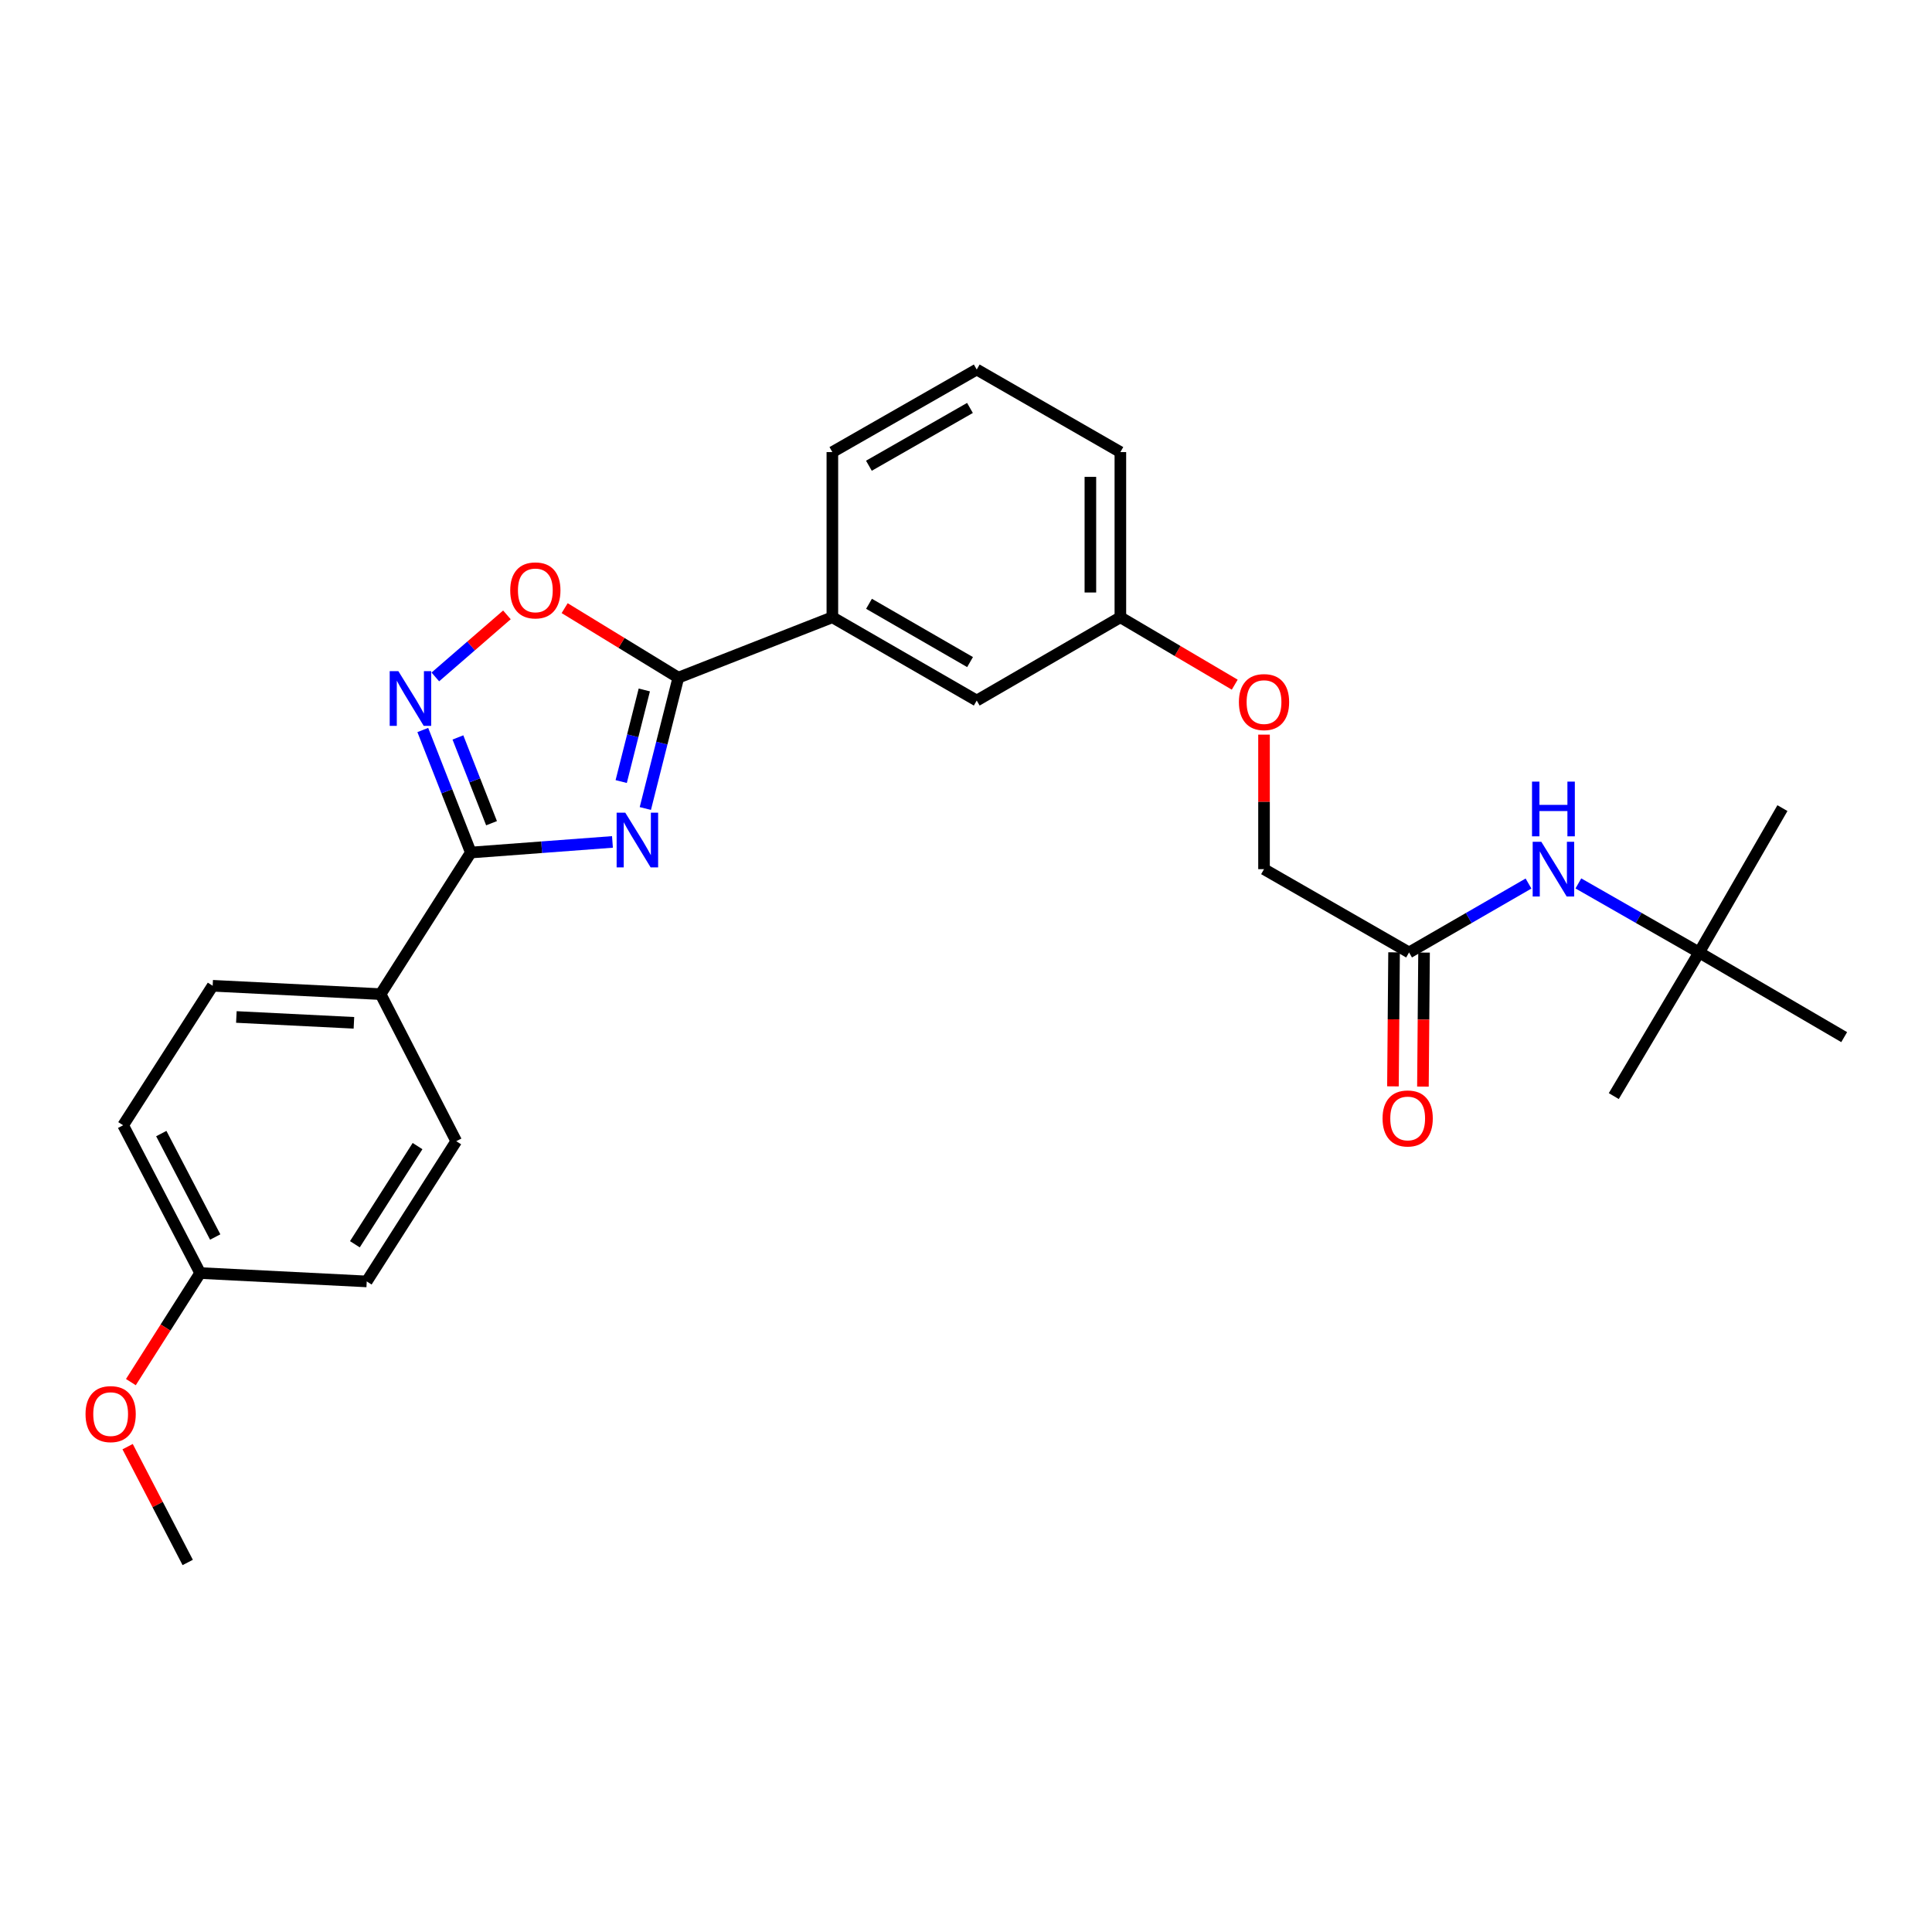 <?xml version='1.0' encoding='iso-8859-1'?>
<svg version='1.1' baseProfile='full'
              xmlns='http://www.w3.org/2000/svg'
                      xmlns:rdkit='http://www.rdkit.org/xml'
                      xmlns:xlink='http://www.w3.org/1999/xlink'
                  xml:space='preserve'
width='1000px' height='1000px' viewBox='0 0 1000 1000'>
<!-- END OF HEADER -->
<rect style='opacity:1.0;fill:#FFFFFF;stroke:none' width='1000' height='1000' x='0' y='0'> </rect>
<path class='bond-0' d='M 317.006,435.778 L 280.351,438.524' style='fill:none;fill-rule:evenodd;stroke:#0000FF;stroke-width:6px;stroke-linecap:butt;stroke-linejoin:miter;stroke-opacity:1' />
<path class='bond-0' d='M 280.351,438.524 L 243.696,441.27' style='fill:none;fill-rule:evenodd;stroke:#000000;stroke-width:6px;stroke-linecap:butt;stroke-linejoin:miter;stroke-opacity:1' />
<path class='bond-1' d='M 334.024,418.484 L 342.563,384.62' style='fill:none;fill-rule:evenodd;stroke:#0000FF;stroke-width:6px;stroke-linecap:butt;stroke-linejoin:miter;stroke-opacity:1' />
<path class='bond-1' d='M 342.563,384.62 L 351.102,350.756' style='fill:none;fill-rule:evenodd;stroke:#000000;stroke-width:6px;stroke-linecap:butt;stroke-linejoin:miter;stroke-opacity:1' />
<path class='bond-1' d='M 321.536,404.53 L 327.513,380.825' style='fill:none;fill-rule:evenodd;stroke:#0000FF;stroke-width:6px;stroke-linecap:butt;stroke-linejoin:miter;stroke-opacity:1' />
<path class='bond-1' d='M 327.513,380.825 L 333.491,357.12' style='fill:none;fill-rule:evenodd;stroke:#000000;stroke-width:6px;stroke-linecap:butt;stroke-linejoin:miter;stroke-opacity:1' />
<path class='bond-2' d='M 243.696,441.27 L 231.266,409.557' style='fill:none;fill-rule:evenodd;stroke:#000000;stroke-width:6px;stroke-linecap:butt;stroke-linejoin:miter;stroke-opacity:1' />
<path class='bond-2' d='M 231.266,409.557 L 218.836,377.844' style='fill:none;fill-rule:evenodd;stroke:#0000FF;stroke-width:6px;stroke-linecap:butt;stroke-linejoin:miter;stroke-opacity:1' />
<path class='bond-2' d='M 254.418,426.092 L 245.717,403.893' style='fill:none;fill-rule:evenodd;stroke:#000000;stroke-width:6px;stroke-linecap:butt;stroke-linejoin:miter;stroke-opacity:1' />
<path class='bond-2' d='M 245.717,403.893 L 237.016,381.694' style='fill:none;fill-rule:evenodd;stroke:#0000FF;stroke-width:6px;stroke-linecap:butt;stroke-linejoin:miter;stroke-opacity:1' />
<path class='bond-5' d='M 243.696,441.27 L 196.995,514.555' style='fill:none;fill-rule:evenodd;stroke:#000000;stroke-width:6px;stroke-linecap:butt;stroke-linejoin:miter;stroke-opacity:1' />
<path class='bond-3' d='M 351.102,350.756 L 321.682,332.767' style='fill:none;fill-rule:evenodd;stroke:#000000;stroke-width:6px;stroke-linecap:butt;stroke-linejoin:miter;stroke-opacity:1' />
<path class='bond-3' d='M 321.682,332.767 L 292.261,314.778' style='fill:none;fill-rule:evenodd;stroke:#FF0000;stroke-width:6px;stroke-linecap:butt;stroke-linejoin:miter;stroke-opacity:1' />
<path class='bond-4' d='M 351.102,350.756 L 430.829,319.498' style='fill:none;fill-rule:evenodd;stroke:#000000;stroke-width:6px;stroke-linecap:butt;stroke-linejoin:miter;stroke-opacity:1' />
<path class='bond-27' d='M 225.326,350.379 L 243.853,334.318' style='fill:none;fill-rule:evenodd;stroke:#0000FF;stroke-width:6px;stroke-linecap:butt;stroke-linejoin:miter;stroke-opacity:1' />
<path class='bond-27' d='M 243.853,334.318 L 262.38,318.258' style='fill:none;fill-rule:evenodd;stroke:#FF0000;stroke-width:6px;stroke-linecap:butt;stroke-linejoin:miter;stroke-opacity:1' />
<path class='bond-8' d='M 430.829,319.498 L 505.555,362.604' style='fill:none;fill-rule:evenodd;stroke:#000000;stroke-width:6px;stroke-linecap:butt;stroke-linejoin:miter;stroke-opacity:1' />
<path class='bond-8' d='M 449.793,312.52 L 502.101,342.693' style='fill:none;fill-rule:evenodd;stroke:#000000;stroke-width:6px;stroke-linecap:butt;stroke-linejoin:miter;stroke-opacity:1' />
<path class='bond-20' d='M 430.829,319.498 L 430.829,234.003' style='fill:none;fill-rule:evenodd;stroke:#000000;stroke-width:6px;stroke-linecap:butt;stroke-linejoin:miter;stroke-opacity:1' />
<path class='bond-11' d='M 196.995,514.555 L 110.077,510.235' style='fill:none;fill-rule:evenodd;stroke:#000000;stroke-width:6px;stroke-linecap:butt;stroke-linejoin:miter;stroke-opacity:1' />
<path class='bond-11' d='M 183.187,529.409 L 122.344,526.385' style='fill:none;fill-rule:evenodd;stroke:#000000;stroke-width:6px;stroke-linecap:butt;stroke-linejoin:miter;stroke-opacity:1' />
<path class='bond-12' d='M 196.995,514.555 L 236.151,590.678' style='fill:none;fill-rule:evenodd;stroke:#000000;stroke-width:6px;stroke-linecap:butt;stroke-linejoin:miter;stroke-opacity:1' />
<path class='bond-6' d='M 729.326,492.99 L 654.255,449.875' style='fill:none;fill-rule:evenodd;stroke:#000000;stroke-width:6px;stroke-linecap:butt;stroke-linejoin:miter;stroke-opacity:1' />
<path class='bond-7' d='M 729.326,492.99 L 760.24,475.153' style='fill:none;fill-rule:evenodd;stroke:#000000;stroke-width:6px;stroke-linecap:butt;stroke-linejoin:miter;stroke-opacity:1' />
<path class='bond-7' d='M 760.24,475.153 L 791.154,457.316' style='fill:none;fill-rule:evenodd;stroke:#0000FF;stroke-width:6px;stroke-linecap:butt;stroke-linejoin:miter;stroke-opacity:1' />
<path class='bond-10' d='M 721.565,492.925 L 721.276,527.612' style='fill:none;fill-rule:evenodd;stroke:#000000;stroke-width:6px;stroke-linecap:butt;stroke-linejoin:miter;stroke-opacity:1' />
<path class='bond-10' d='M 721.276,527.612 L 720.987,562.299' style='fill:none;fill-rule:evenodd;stroke:#FF0000;stroke-width:6px;stroke-linecap:butt;stroke-linejoin:miter;stroke-opacity:1' />
<path class='bond-10' d='M 737.086,493.054 L 736.797,527.741' style='fill:none;fill-rule:evenodd;stroke:#000000;stroke-width:6px;stroke-linecap:butt;stroke-linejoin:miter;stroke-opacity:1' />
<path class='bond-10' d='M 736.797,527.741 L 736.508,562.429' style='fill:none;fill-rule:evenodd;stroke:#FF0000;stroke-width:6px;stroke-linecap:butt;stroke-linejoin:miter;stroke-opacity:1' />
<path class='bond-9' d='M 816.963,457.257 L 848.215,475.123' style='fill:none;fill-rule:evenodd;stroke:#0000FF;stroke-width:6px;stroke-linecap:butt;stroke-linejoin:miter;stroke-opacity:1' />
<path class='bond-9' d='M 848.215,475.123 L 879.466,492.99' style='fill:none;fill-rule:evenodd;stroke:#000000;stroke-width:6px;stroke-linecap:butt;stroke-linejoin:miter;stroke-opacity:1' />
<path class='bond-15' d='M 505.555,362.604 L 579.901,319.498' style='fill:none;fill-rule:evenodd;stroke:#000000;stroke-width:6px;stroke-linecap:butt;stroke-linejoin:miter;stroke-opacity:1' />
<path class='bond-22' d='M 879.466,492.99 L 954.545,536.819' style='fill:none;fill-rule:evenodd;stroke:#000000;stroke-width:6px;stroke-linecap:butt;stroke-linejoin:miter;stroke-opacity:1' />
<path class='bond-23' d='M 879.466,492.99 L 835.292,567.336' style='fill:none;fill-rule:evenodd;stroke:#000000;stroke-width:6px;stroke-linecap:butt;stroke-linejoin:miter;stroke-opacity:1' />
<path class='bond-24' d='M 879.466,492.99 L 922.581,418.281' style='fill:none;fill-rule:evenodd;stroke:#000000;stroke-width:6px;stroke-linecap:butt;stroke-linejoin:miter;stroke-opacity:1' />
<path class='bond-18' d='M 110.077,510.235 L 63.738,582.434' style='fill:none;fill-rule:evenodd;stroke:#000000;stroke-width:6px;stroke-linecap:butt;stroke-linejoin:miter;stroke-opacity:1' />
<path class='bond-17' d='M 236.151,590.678 L 189.821,663.265' style='fill:none;fill-rule:evenodd;stroke:#000000;stroke-width:6px;stroke-linecap:butt;stroke-linejoin:miter;stroke-opacity:1' />
<path class='bond-17' d='M 216.119,593.215 L 183.687,644.026' style='fill:none;fill-rule:evenodd;stroke:#000000;stroke-width:6px;stroke-linecap:butt;stroke-linejoin:miter;stroke-opacity:1' />
<path class='bond-13' d='M 639.098,354.386 L 609.499,336.942' style='fill:none;fill-rule:evenodd;stroke:#FF0000;stroke-width:6px;stroke-linecap:butt;stroke-linejoin:miter;stroke-opacity:1' />
<path class='bond-13' d='M 609.499,336.942 L 579.901,319.498' style='fill:none;fill-rule:evenodd;stroke:#000000;stroke-width:6px;stroke-linecap:butt;stroke-linejoin:miter;stroke-opacity:1' />
<path class='bond-14' d='M 654.255,380.243 L 654.255,415.059' style='fill:none;fill-rule:evenodd;stroke:#FF0000;stroke-width:6px;stroke-linecap:butt;stroke-linejoin:miter;stroke-opacity:1' />
<path class='bond-14' d='M 654.255,415.059 L 654.255,449.875' style='fill:none;fill-rule:evenodd;stroke:#000000;stroke-width:6px;stroke-linecap:butt;stroke-linejoin:miter;stroke-opacity:1' />
<path class='bond-29' d='M 579.901,319.498 L 579.901,234.003' style='fill:none;fill-rule:evenodd;stroke:#000000;stroke-width:6px;stroke-linecap:butt;stroke-linejoin:miter;stroke-opacity:1' />
<path class='bond-29' d='M 564.38,306.674 L 564.38,246.827' style='fill:none;fill-rule:evenodd;stroke:#000000;stroke-width:6px;stroke-linecap:butt;stroke-linejoin:miter;stroke-opacity:1' />
<path class='bond-16' d='M 103.61,658.927 L 189.821,663.265' style='fill:none;fill-rule:evenodd;stroke:#000000;stroke-width:6px;stroke-linecap:butt;stroke-linejoin:miter;stroke-opacity:1' />
<path class='bond-19' d='M 103.61,658.927 L 85.676,687.153' style='fill:none;fill-rule:evenodd;stroke:#000000;stroke-width:6px;stroke-linecap:butt;stroke-linejoin:miter;stroke-opacity:1' />
<path class='bond-19' d='M 85.676,687.153 L 67.742,715.379' style='fill:none;fill-rule:evenodd;stroke:#FF0000;stroke-width:6px;stroke-linecap:butt;stroke-linejoin:miter;stroke-opacity:1' />
<path class='bond-28' d='M 103.61,658.927 L 63.738,582.434' style='fill:none;fill-rule:evenodd;stroke:#000000;stroke-width:6px;stroke-linecap:butt;stroke-linejoin:miter;stroke-opacity:1' />
<path class='bond-28' d='M 111.393,640.279 L 83.482,586.734' style='fill:none;fill-rule:evenodd;stroke:#000000;stroke-width:6px;stroke-linecap:butt;stroke-linejoin:miter;stroke-opacity:1' />
<path class='bond-26' d='M 66.053,748.784 L 81.607,778.758' style='fill:none;fill-rule:evenodd;stroke:#FF0000;stroke-width:6px;stroke-linecap:butt;stroke-linejoin:miter;stroke-opacity:1' />
<path class='bond-26' d='M 81.607,778.758 L 97.16,808.732' style='fill:none;fill-rule:evenodd;stroke:#000000;stroke-width:6px;stroke-linecap:butt;stroke-linejoin:miter;stroke-opacity:1' />
<path class='bond-21' d='M 430.829,234.003 L 505.555,191.268' style='fill:none;fill-rule:evenodd;stroke:#000000;stroke-width:6px;stroke-linecap:butt;stroke-linejoin:miter;stroke-opacity:1' />
<path class='bond-21' d='M 449.743,241.066 L 502.051,211.152' style='fill:none;fill-rule:evenodd;stroke:#000000;stroke-width:6px;stroke-linecap:butt;stroke-linejoin:miter;stroke-opacity:1' />
<path class='bond-25' d='M 505.555,191.268 L 579.901,234.003' style='fill:none;fill-rule:evenodd;stroke:#000000;stroke-width:6px;stroke-linecap:butt;stroke-linejoin:miter;stroke-opacity:1' />
<path  class='atom-0' d='M 323.647 420.651
L 332.927 435.651
Q 333.847 437.131, 335.327 439.811
Q 336.807 442.491, 336.887 442.651
L 336.887 420.651
L 340.647 420.651
L 340.647 448.971
L 336.767 448.971
L 326.807 432.571
Q 325.647 430.651, 324.407 428.451
Q 323.207 426.251, 322.847 425.571
L 322.847 448.971
L 319.167 448.971
L 319.167 420.651
L 323.647 420.651
' fill='#0000FF'/>
<path  class='atom-3' d='M 206.187 347.383
L 215.467 362.383
Q 216.387 363.863, 217.867 366.543
Q 219.347 369.223, 219.427 369.383
L 219.427 347.383
L 223.187 347.383
L 223.187 375.703
L 219.307 375.703
L 209.347 359.303
Q 208.187 357.383, 206.947 355.183
Q 205.747 352.983, 205.387 352.303
L 205.387 375.703
L 201.707 375.703
L 201.707 347.383
L 206.187 347.383
' fill='#0000FF'/>
<path  class='atom-4' d='M 264.093 305.583
Q 264.093 298.783, 267.453 294.983
Q 270.813 291.183, 277.093 291.183
Q 283.373 291.183, 286.733 294.983
Q 290.093 298.783, 290.093 305.583
Q 290.093 312.463, 286.693 316.383
Q 283.293 320.263, 277.093 320.263
Q 270.853 320.263, 267.453 316.383
Q 264.093 312.503, 264.093 305.583
M 277.093 317.063
Q 281.413 317.063, 283.733 314.183
Q 286.093 311.263, 286.093 305.583
Q 286.093 300.023, 283.733 297.223
Q 281.413 294.383, 277.093 294.383
Q 272.773 294.383, 270.413 297.183
Q 268.093 299.983, 268.093 305.583
Q 268.093 311.303, 270.413 314.183
Q 272.773 317.063, 277.093 317.063
' fill='#FF0000'/>
<path  class='atom-8' d='M 797.791 435.715
L 807.071 450.715
Q 807.991 452.195, 809.471 454.875
Q 810.951 457.555, 811.031 457.715
L 811.031 435.715
L 814.791 435.715
L 814.791 464.035
L 810.911 464.035
L 800.951 447.635
Q 799.791 445.715, 798.551 443.515
Q 797.351 441.315, 796.991 440.635
L 796.991 464.035
L 793.311 464.035
L 793.311 435.715
L 797.791 435.715
' fill='#0000FF'/>
<path  class='atom-8' d='M 792.971 404.563
L 796.811 404.563
L 796.811 416.603
L 811.291 416.603
L 811.291 404.563
L 815.131 404.563
L 815.131 432.883
L 811.291 432.883
L 811.291 419.803
L 796.811 419.803
L 796.811 432.883
L 792.971 432.883
L 792.971 404.563
' fill='#0000FF'/>
<path  class='atom-11' d='M 715.61 578.91
Q 715.61 572.11, 718.97 568.31
Q 722.33 564.51, 728.61 564.51
Q 734.89 564.51, 738.25 568.31
Q 741.61 572.11, 741.61 578.91
Q 741.61 585.79, 738.21 589.71
Q 734.81 593.59, 728.61 593.59
Q 722.37 593.59, 718.97 589.71
Q 715.61 585.83, 715.61 578.91
M 728.61 590.39
Q 732.93 590.39, 735.25 587.51
Q 737.61 584.59, 737.61 578.91
Q 737.61 573.35, 735.25 570.55
Q 732.93 567.71, 728.61 567.71
Q 724.29 567.71, 721.93 570.51
Q 719.61 573.31, 719.61 578.91
Q 719.61 584.63, 721.93 587.51
Q 724.29 590.39, 728.61 590.39
' fill='#FF0000'/>
<path  class='atom-14' d='M 641.255 363.399
Q 641.255 356.599, 644.615 352.799
Q 647.975 348.999, 654.255 348.999
Q 660.535 348.999, 663.895 352.799
Q 667.255 356.599, 667.255 363.399
Q 667.255 370.279, 663.855 374.199
Q 660.455 378.079, 654.255 378.079
Q 648.015 378.079, 644.615 374.199
Q 641.255 370.319, 641.255 363.399
M 654.255 374.879
Q 658.575 374.879, 660.895 371.999
Q 663.255 369.079, 663.255 363.399
Q 663.255 357.839, 660.895 355.039
Q 658.575 352.199, 654.255 352.199
Q 649.935 352.199, 647.575 354.999
Q 645.255 357.799, 645.255 363.399
Q 645.255 369.119, 647.575 371.999
Q 649.935 374.879, 654.255 374.879
' fill='#FF0000'/>
<path  class='atom-20' d='M 44.271 731.939
Q 44.271 725.139, 47.631 721.339
Q 50.991 717.539, 57.271 717.539
Q 63.551 717.539, 66.911 721.339
Q 70.271 725.139, 70.271 731.939
Q 70.271 738.819, 66.871 742.739
Q 63.471 746.619, 57.271 746.619
Q 51.031 746.619, 47.631 742.739
Q 44.271 738.859, 44.271 731.939
M 57.271 743.419
Q 61.591 743.419, 63.911 740.539
Q 66.271 737.619, 66.271 731.939
Q 66.271 726.379, 63.911 723.579
Q 61.591 720.739, 57.271 720.739
Q 52.951 720.739, 50.591 723.539
Q 48.271 726.339, 48.271 731.939
Q 48.271 737.659, 50.591 740.539
Q 52.951 743.419, 57.271 743.419
' fill='#FF0000'/>
</svg>
